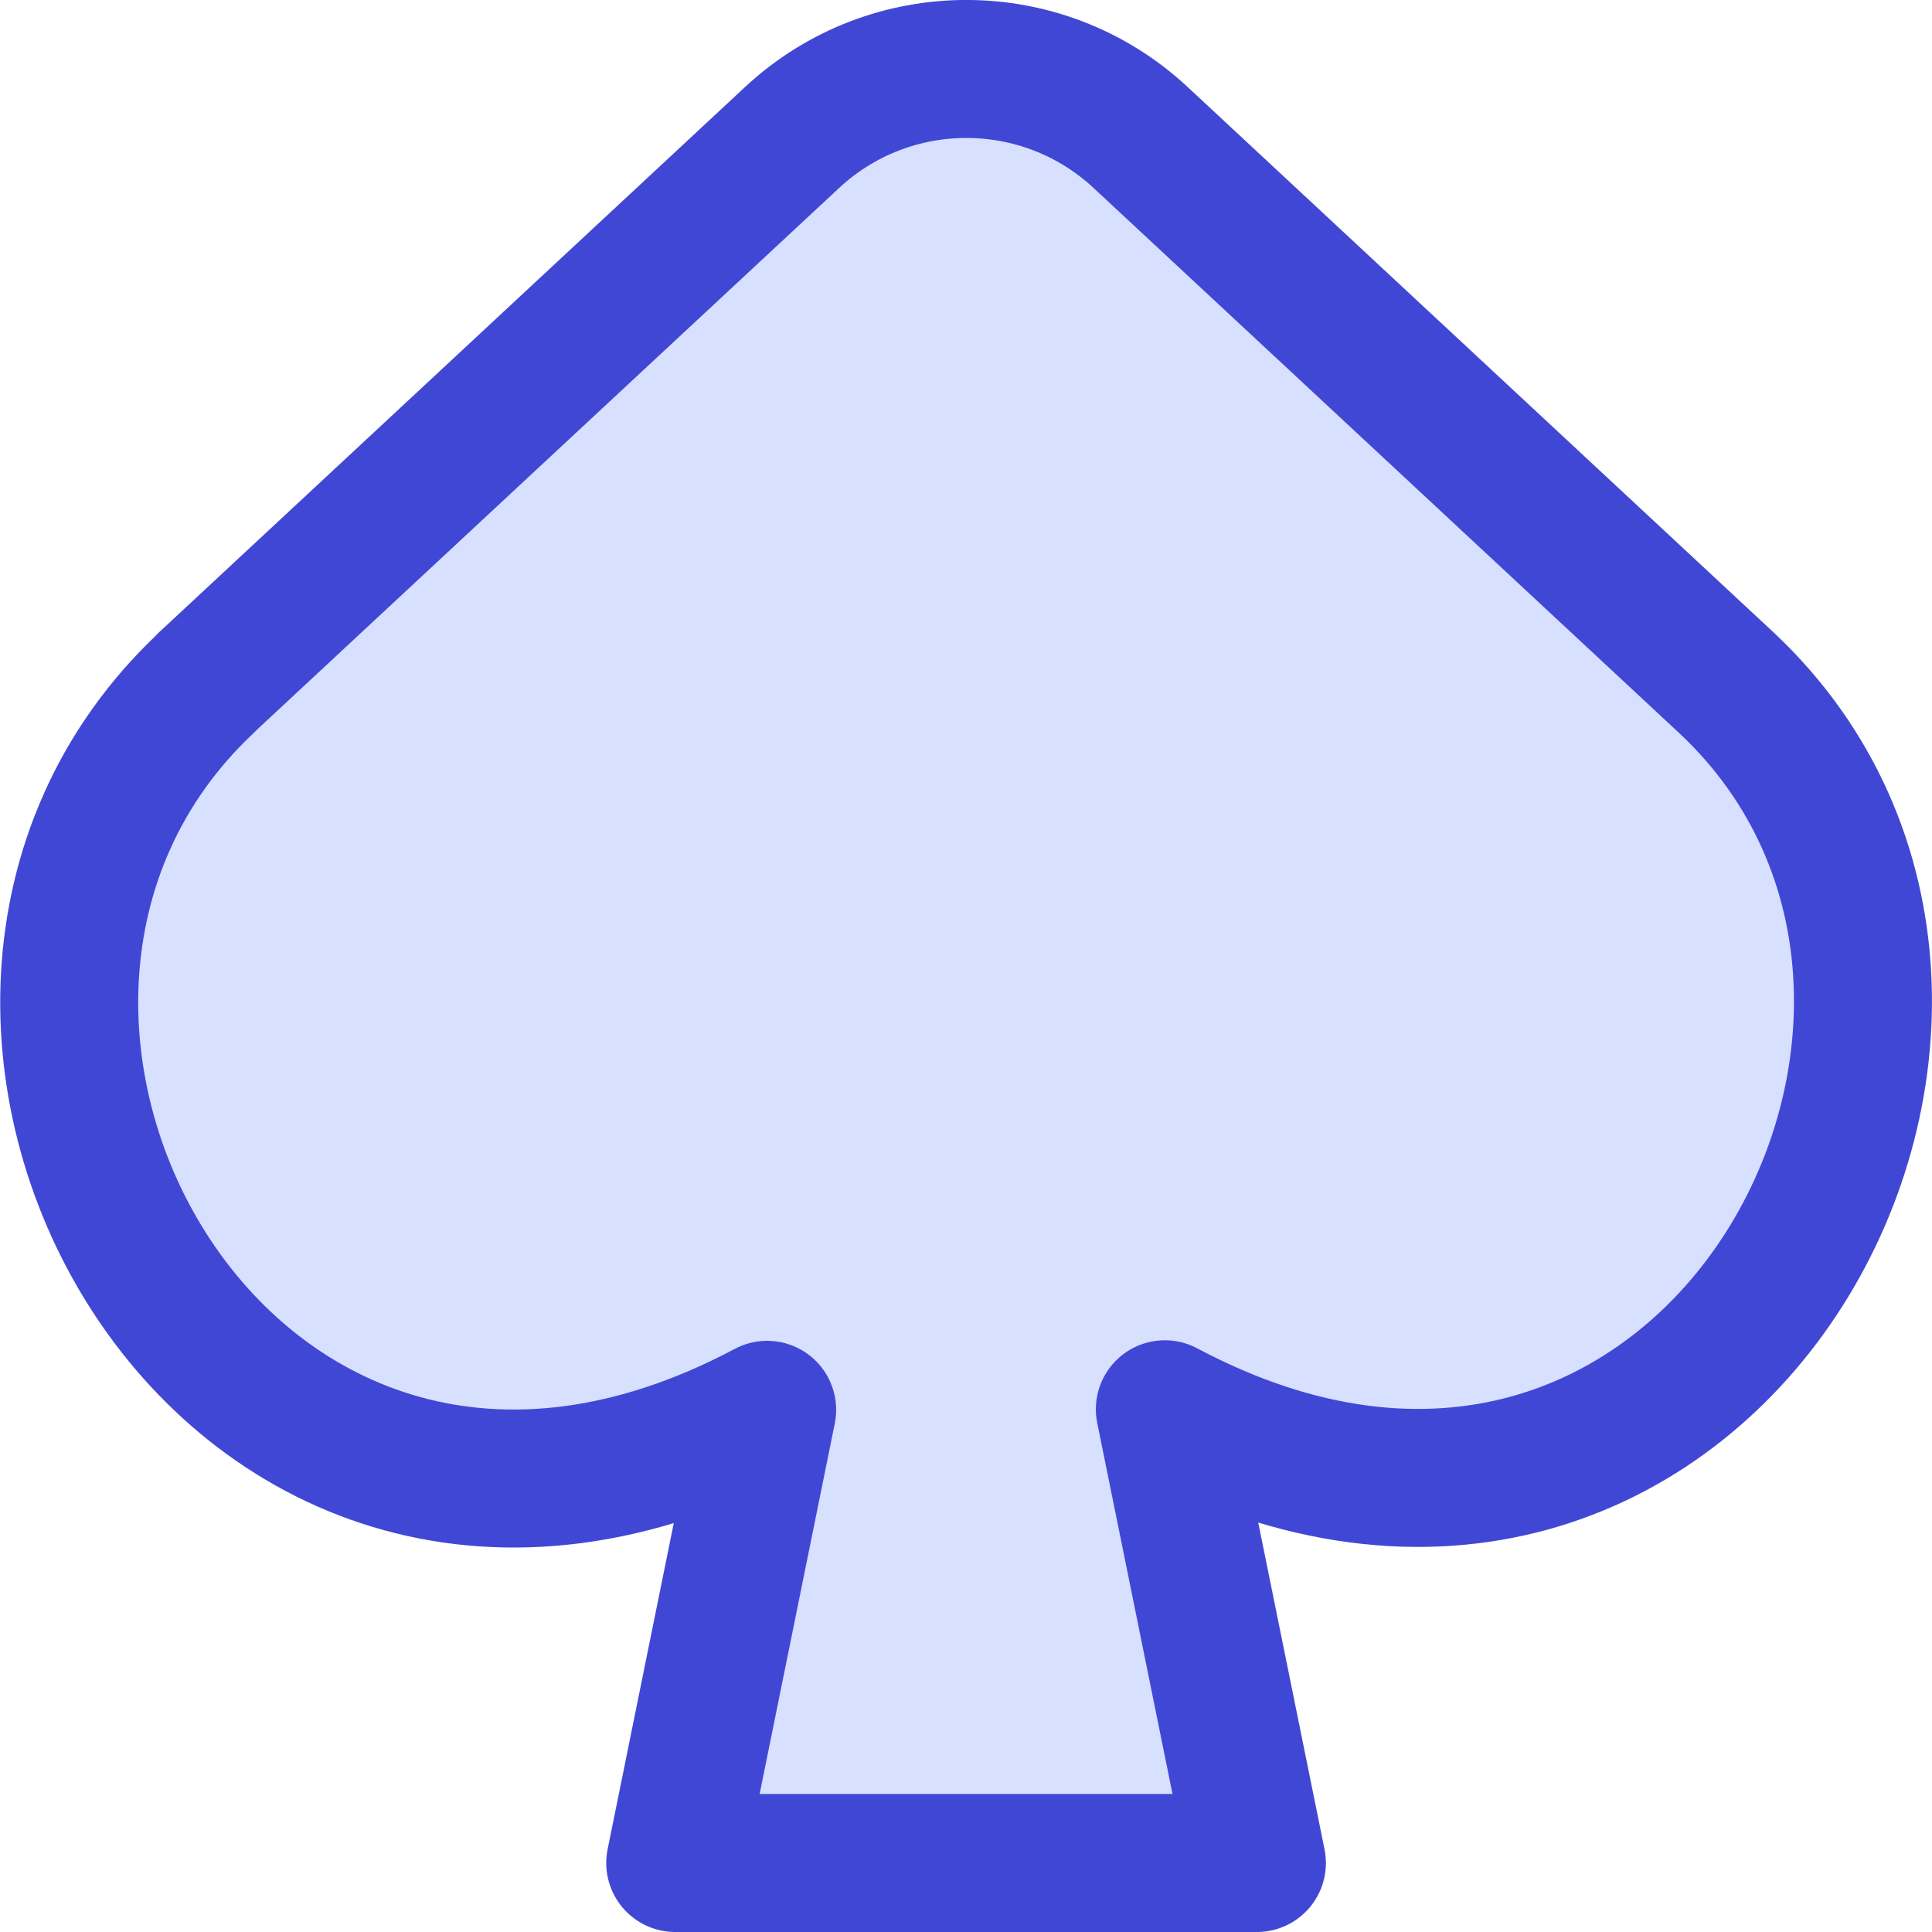 <svg xmlns="http://www.w3.org/2000/svg" fill="none" viewBox="0 0 14 14" id="Spades-Symbol--Streamline-Core"><desc>Spades Symbol Streamline Icon: https://streamlinehq.com</desc><g id="spades-symbol--entertainment-gaming-card-spades-symbol"><path id="Vector" fill="#d7e0ff" d="M1.491 4.95 5.739 0.997c0.712 -0.663 1.815 -0.663 2.527 0l4.247 3.953c2.532 2.379 -0.163 7.342 -4.072 5.262L9.108 13.5h-4.215l0.666 -3.284c-3.913 2.081 -6.605 -2.881 -4.066 -5.266Z" stroke-width="1"></path><path id="Vector_2" stroke="#4147d5" stroke-linecap="round" stroke-linejoin="round" d="M1.491 4.95 5.739 0.997c0.712 -0.663 1.815 -0.663 2.527 0l4.247 3.953c2.532 2.379 -0.163 7.342 -4.072 5.262L9.108 13.5h-4.215l0.666 -3.284c-3.913 2.081 -6.605 -2.881 -4.066 -5.266Z" stroke-width="1"></path></g></svg>